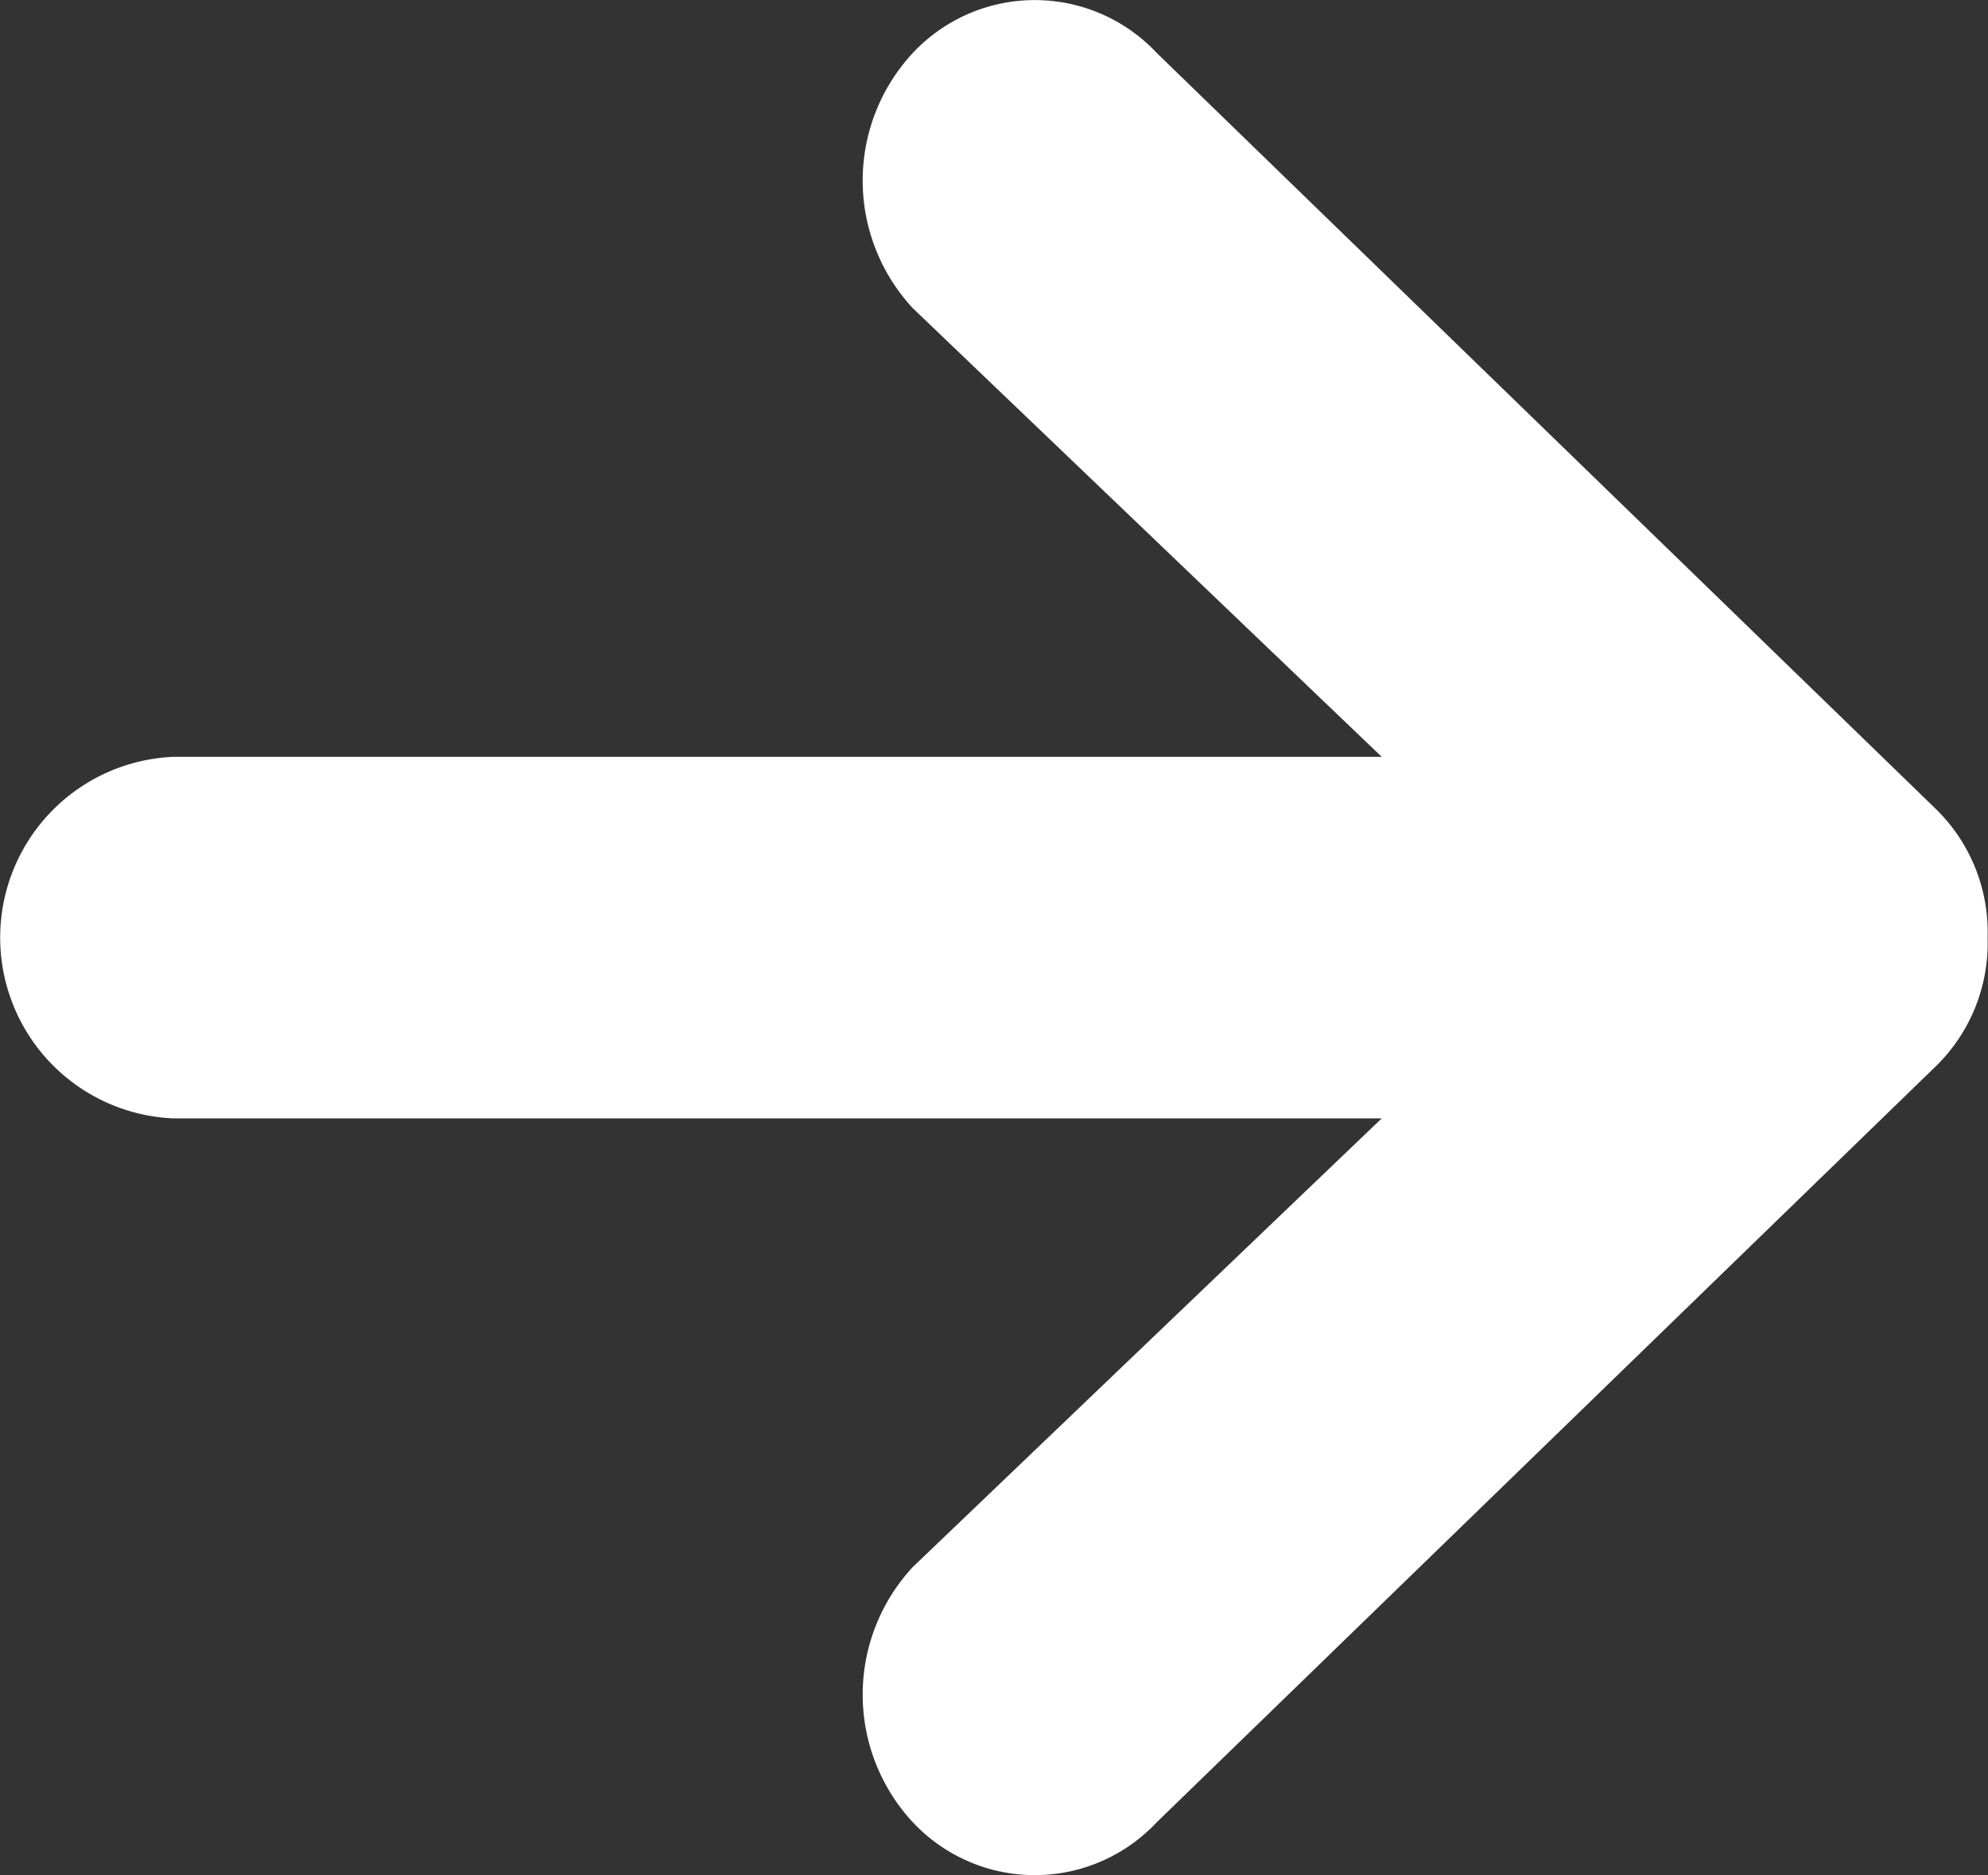 <svg xmlns="http://www.w3.org/2000/svg" width="10.601" height="10"><rect width="100%" height="100%" fill="#333333" stroke="none"/><path data-name="Icon ionic-md-arrow-round-down" d="M6.168 9.718l4.16-4.037a.918.918 0 00.271-.675v-.012a.918.918 0 00-.271-.675L6.168.282a.891.891 0 00-1.3 0 1 1 0 000 1.362l2.5 2.392H.922a.965.965 0 000 1.928h6.446l-2.5 2.392a1 1 0 000 1.362.891.891 0 001.3 0z" fill="#fff"/></svg>